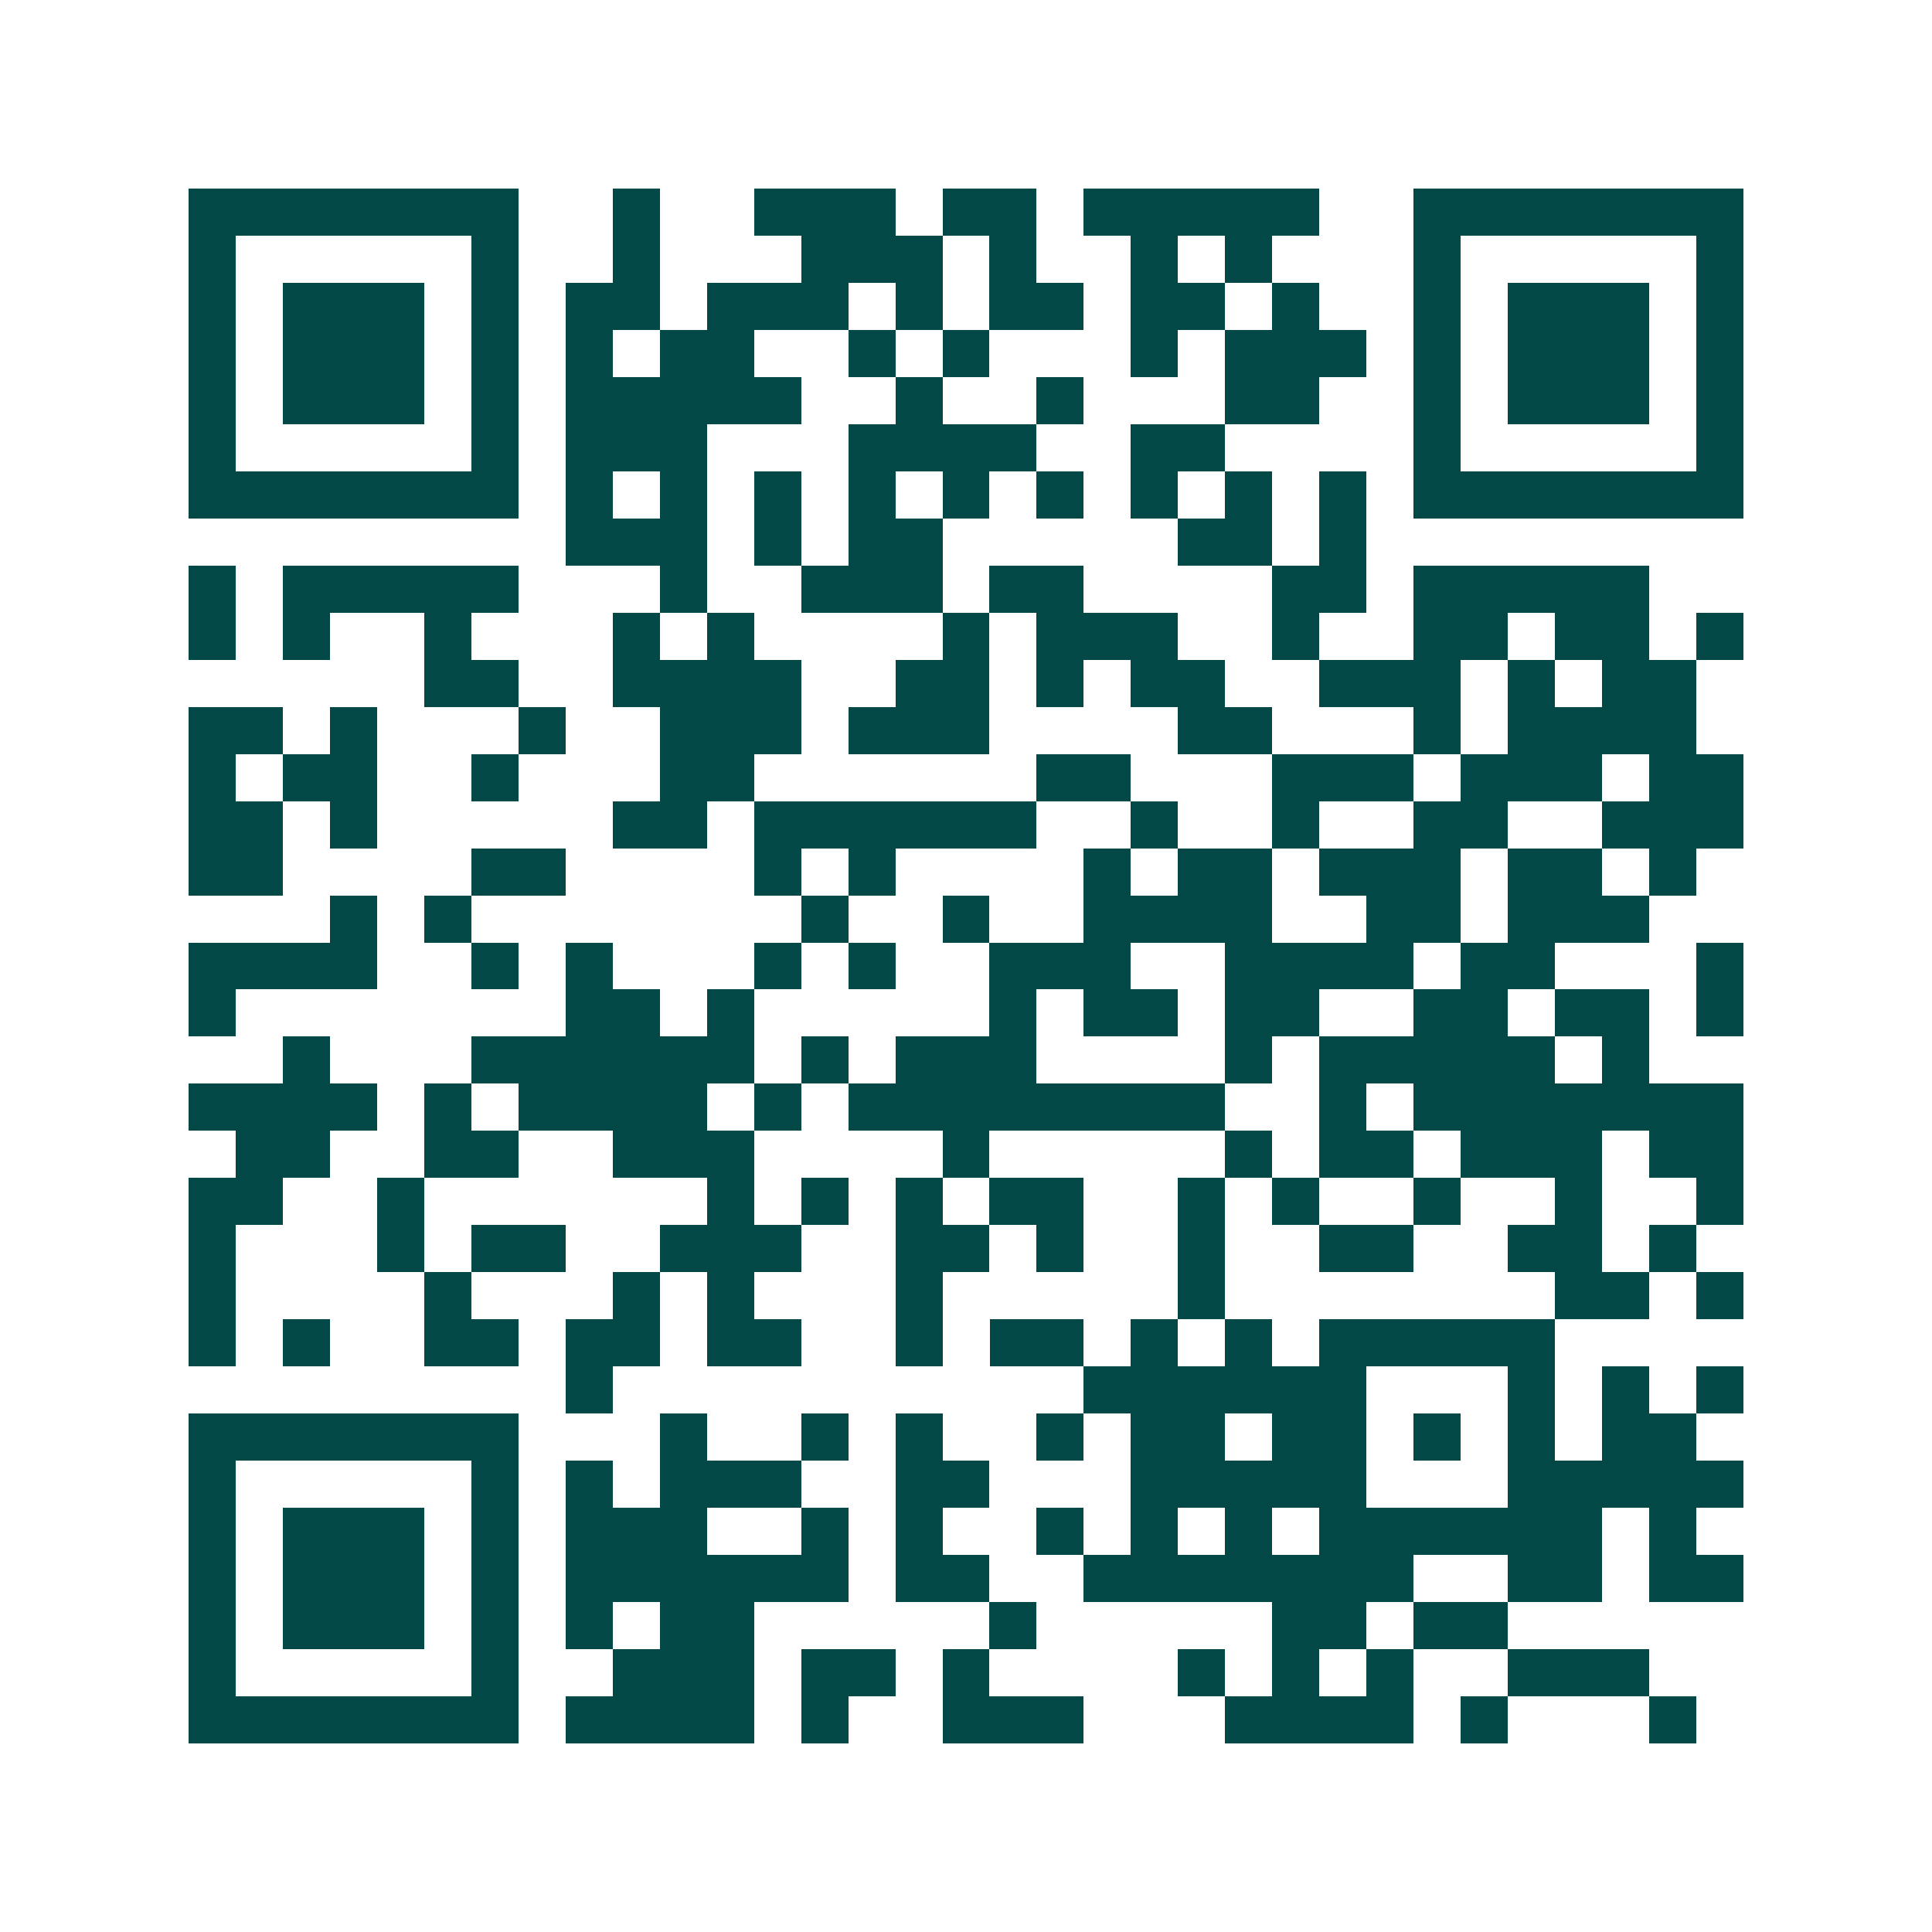<svg xmlns="http://www.w3.org/2000/svg" width="200" height="200" viewBox="0 0 41 41" shape-rendering="crispEdges"><path fill="#ffffff" d="M0 0h41v41H0z"/><path stroke="#014847" d="M4 4.5h7m2 0h1m2 0h3m1 0h2m1 0h5m2 0h7M4 5.5h1m5 0h1m2 0h1m3 0h3m1 0h1m2 0h1m1 0h1m3 0h1m5 0h1M4 6.5h1m1 0h3m1 0h1m1 0h2m1 0h3m1 0h1m1 0h2m1 0h2m1 0h1m2 0h1m1 0h3m1 0h1M4 7.5h1m1 0h3m1 0h1m1 0h1m1 0h2m2 0h1m1 0h1m3 0h1m1 0h3m1 0h1m1 0h3m1 0h1M4 8.5h1m1 0h3m1 0h1m1 0h5m2 0h1m2 0h1m3 0h2m2 0h1m1 0h3m1 0h1M4 9.5h1m5 0h1m1 0h3m3 0h4m2 0h2m4 0h1m5 0h1M4 10.5h7m1 0h1m1 0h1m1 0h1m1 0h1m1 0h1m1 0h1m1 0h1m1 0h1m1 0h1m1 0h7M12 11.5h3m1 0h1m1 0h2m5 0h2m1 0h1M4 12.5h1m1 0h5m3 0h1m2 0h3m1 0h2m4 0h2m1 0h5M4 13.5h1m1 0h1m2 0h1m3 0h1m1 0h1m4 0h1m1 0h3m2 0h1m2 0h2m1 0h2m1 0h1M9 14.5h2m2 0h4m2 0h2m1 0h1m1 0h2m2 0h3m1 0h1m1 0h2M4 15.5h2m1 0h1m3 0h1m2 0h3m1 0h3m4 0h2m3 0h1m1 0h4M4 16.5h1m1 0h2m2 0h1m3 0h2m6 0h2m3 0h3m1 0h3m1 0h2M4 17.5h2m1 0h1m5 0h2m1 0h6m2 0h1m2 0h1m2 0h2m2 0h3M4 18.5h2m4 0h2m4 0h1m1 0h1m4 0h1m1 0h2m1 0h3m1 0h2m1 0h1M7 19.5h1m1 0h1m7 0h1m2 0h1m2 0h4m2 0h2m1 0h3M4 20.5h4m2 0h1m1 0h1m3 0h1m1 0h1m2 0h3m2 0h4m1 0h2m3 0h1M4 21.5h1m7 0h2m1 0h1m5 0h1m1 0h2m1 0h2m2 0h2m1 0h2m1 0h1M6 22.5h1m3 0h6m1 0h1m1 0h3m4 0h1m1 0h5m1 0h1M4 23.5h4m1 0h1m1 0h4m1 0h1m1 0h8m2 0h1m1 0h7M5 24.5h2m2 0h2m2 0h3m4 0h1m5 0h1m1 0h2m1 0h3m1 0h2M4 25.5h2m2 0h1m6 0h1m1 0h1m1 0h1m1 0h2m2 0h1m1 0h1m2 0h1m2 0h1m2 0h1M4 26.5h1m3 0h1m1 0h2m2 0h3m2 0h2m1 0h1m2 0h1m2 0h2m2 0h2m1 0h1M4 27.5h1m4 0h1m3 0h1m1 0h1m3 0h1m5 0h1m7 0h2m1 0h1M4 28.5h1m1 0h1m2 0h2m1 0h2m1 0h2m2 0h1m1 0h2m1 0h1m1 0h1m1 0h5M12 29.5h1m10 0h6m3 0h1m1 0h1m1 0h1M4 30.5h7m3 0h1m2 0h1m1 0h1m2 0h1m1 0h2m1 0h2m1 0h1m1 0h1m1 0h2M4 31.5h1m5 0h1m1 0h1m1 0h3m2 0h2m3 0h5m3 0h5M4 32.5h1m1 0h3m1 0h1m1 0h3m2 0h1m1 0h1m2 0h1m1 0h1m1 0h1m1 0h6m1 0h1M4 33.5h1m1 0h3m1 0h1m1 0h6m1 0h2m2 0h7m2 0h2m1 0h2M4 34.5h1m1 0h3m1 0h1m1 0h1m1 0h2m5 0h1m5 0h2m1 0h2M4 35.5h1m5 0h1m2 0h3m1 0h2m1 0h1m4 0h1m1 0h1m1 0h1m2 0h3M4 36.5h7m1 0h4m1 0h1m2 0h3m3 0h4m1 0h1m3 0h1"/></svg>
